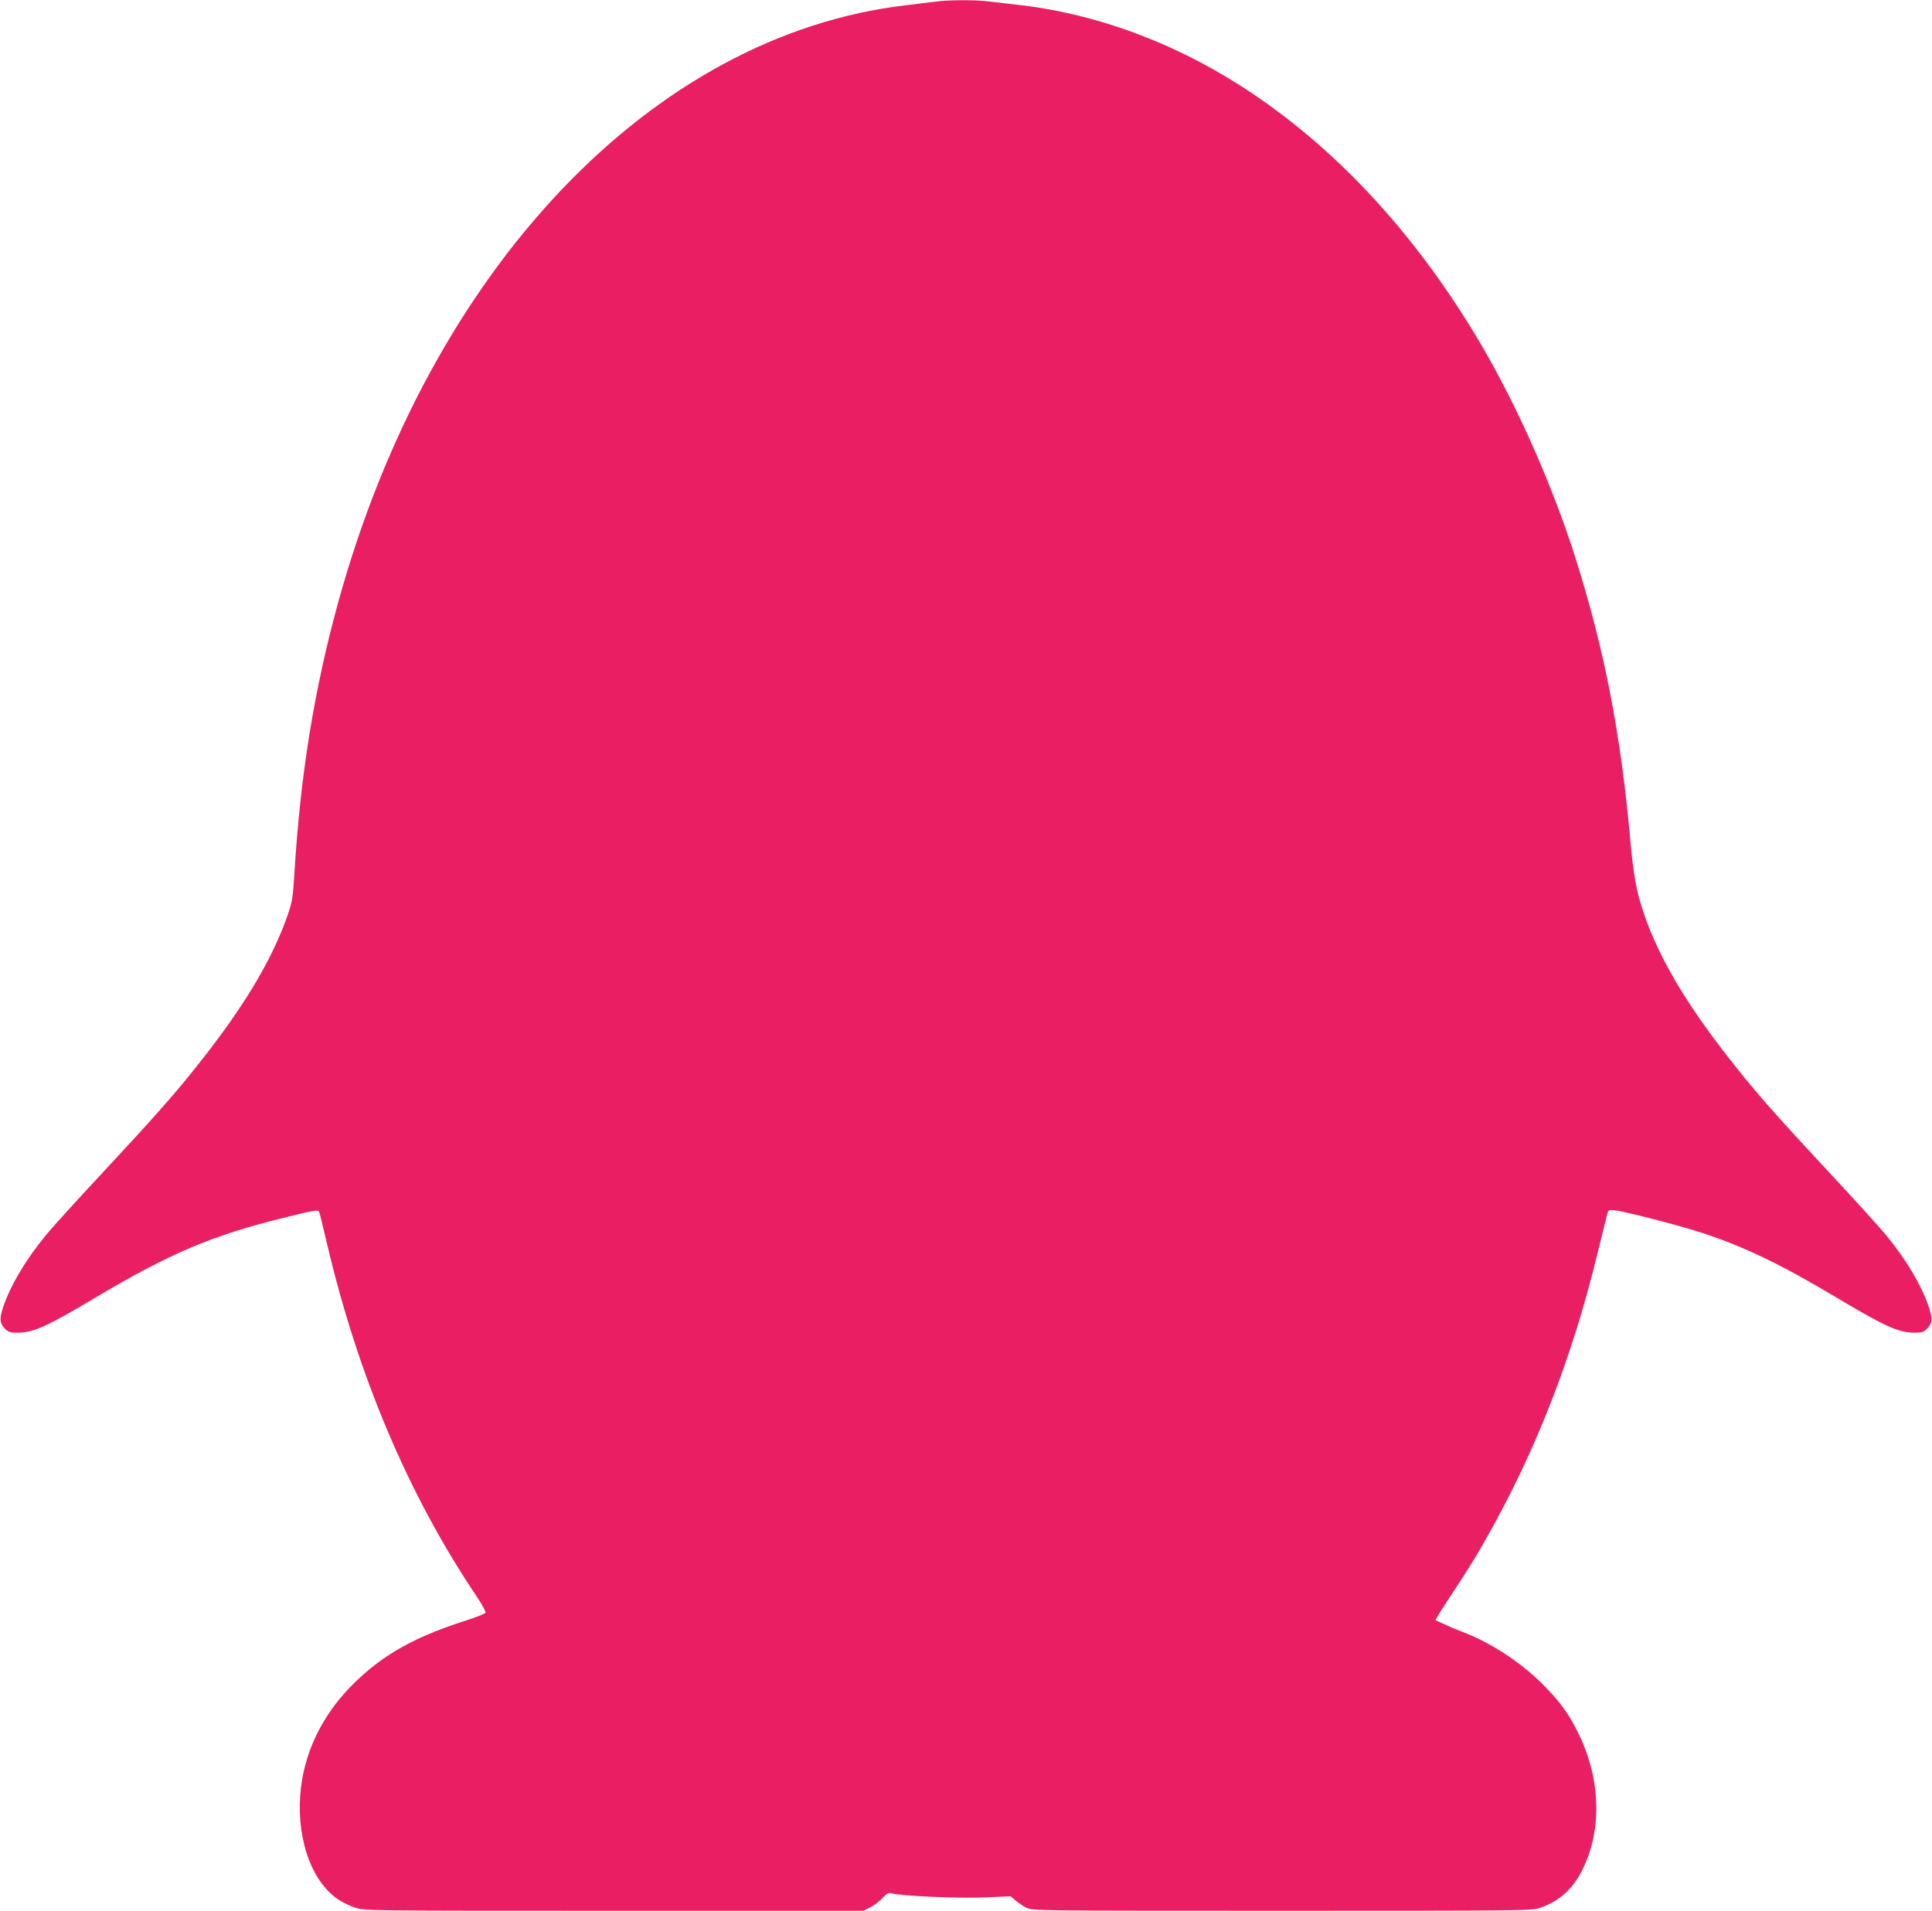 <?xml version="1.0" standalone="no"?>
<!DOCTYPE svg PUBLIC "-//W3C//DTD SVG 20010904//EN"
 "http://www.w3.org/TR/2001/REC-SVG-20010904/DTD/svg10.dtd">
<svg version="1.0" xmlns="http://www.w3.org/2000/svg"
 width="1280pt" height="1266pt" viewBox="0 0 1280 1266"
 preserveAspectRatio="xMidYMid meet">
<g transform="translate(0,1266) scale(0.1,-0.1)"
fill="#e91e63" stroke="none">
<path d="M6195 12649 c-33 -4 -121 -15 -195 -24 -1680 -198 -3151 -1747 -3760
-3958 -159 -580 -250 -1141 -290 -1801 -9 -147 -14 -182 -41 -260 -107 -311
-302 -634 -630 -1041 -135 -169 -273 -324 -604 -680 -159 -170 -321 -350 -362
-398 -139 -167 -244 -343 -293 -490 -25 -76 -22 -106 15 -143 20 -20 34 -24
80 -24 107 0 195 40 530 240 478 284 760 404 1225 519 210 52 235 57 244 43 3
-5 28 -107 56 -227 205 -867 537 -1650 981 -2312 39 -57 68 -110 66 -118 -3
-7 -65 -32 -139 -55 -339 -109 -550 -229 -744 -424 -163 -164 -271 -355 -320
-565 -70 -303 -5 -630 159 -799 50 -52 104 -85 182 -112 57 -20 83 -20 1712
-20 l1654 0 47 24 c26 13 62 41 79 61 22 24 39 35 50 32 70 -20 464 -37 648
-28 l150 7 33 -28 c18 -15 50 -37 72 -48 39 -20 57 -20 1693 -20 1629 0 1655
0 1712 20 130 45 219 127 285 264 126 264 113 601 -37 900 -64 128 -122 207
-242 326 -145 143 -343 271 -528 340 -51 19 -163 69 -172 76 -2 2 46 79 107
171 134 204 173 268 269 442 302 545 532 1143 693 1801 33 135 64 259 68 275
7 27 12 30 43 27 62 -5 442 -103 593 -153 277 -92 514 -206 871 -419 335 -200
423 -240 530 -240 46 0 60 4 80 24 37 37 40 67 15 143 -49 147 -154 323 -293
490 -41 48 -203 228 -362 398 -331 356 -469 511 -604 680 -328 407 -523 730
-630 1042 -49 144 -69 251 -91 499 -62 689 -170 1247 -358 1844 -163 517 -418
1085 -685 1520 -403 658 -891 1185 -1447 1562 -475 323 -1011 529 -1540 593
-74 8 -171 20 -215 25 -93 12 -274 11 -360 -1z"/>
</g>
</svg>
